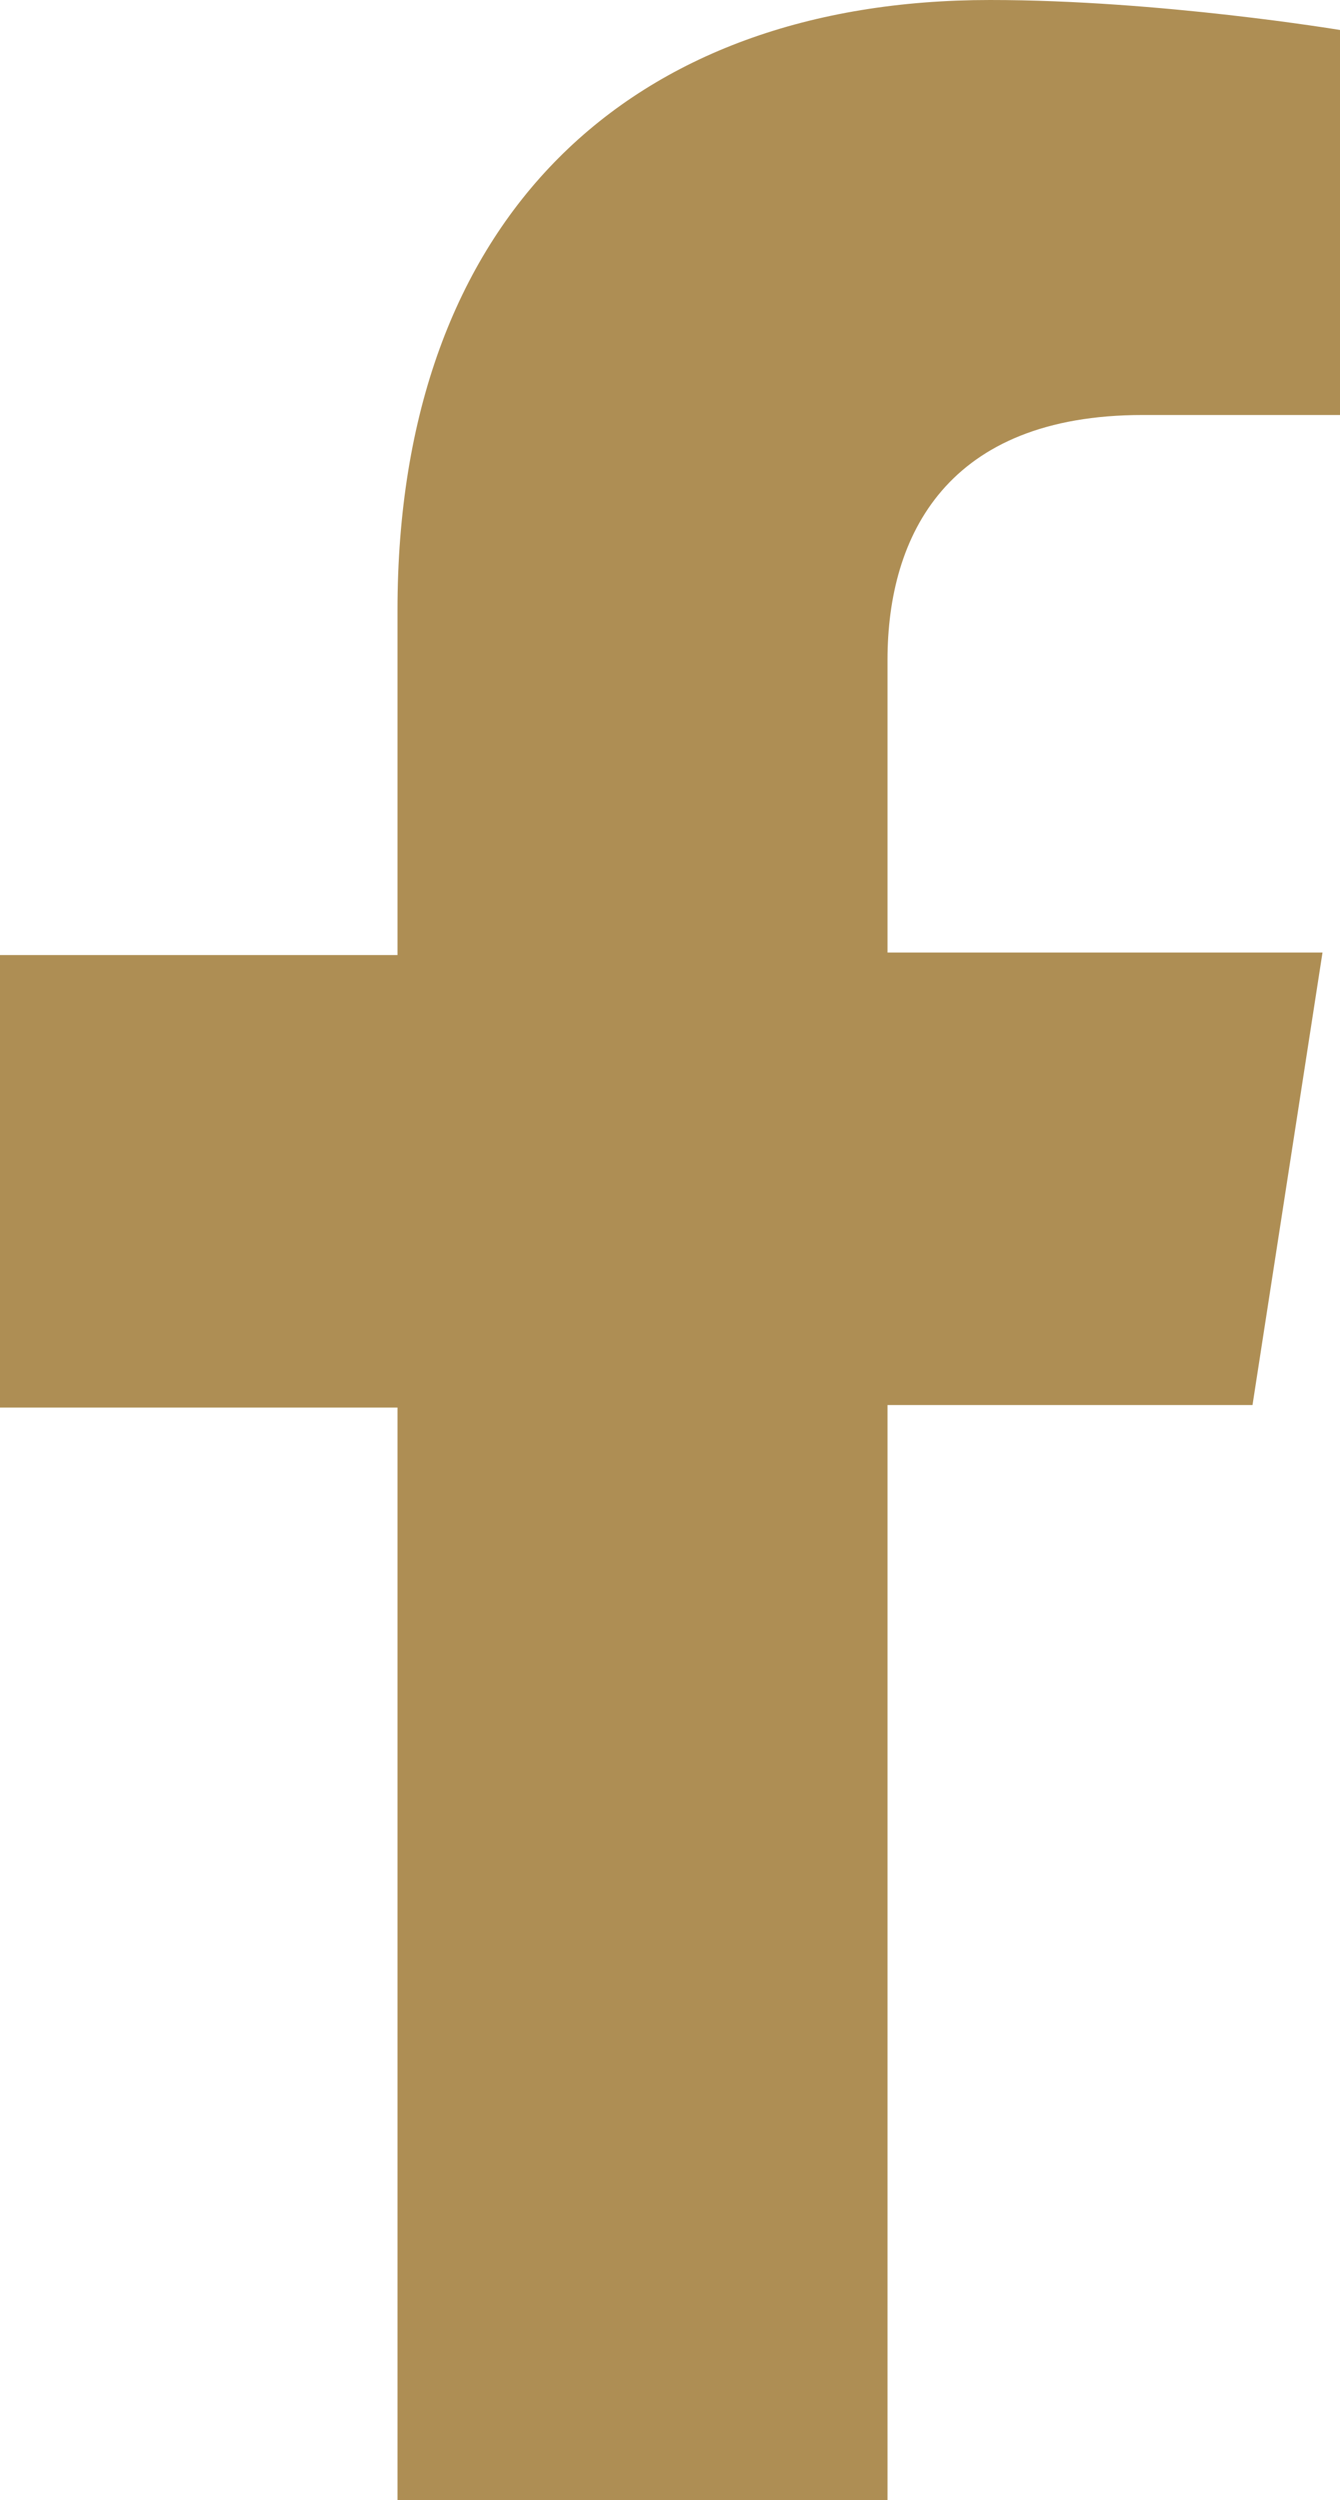 <?xml version="1.0" encoding="utf-8"?>
<!-- Generator: Adobe Illustrator 27.0.0, SVG Export Plug-In . SVG Version: 6.00 Build 0)  -->
<svg version="1.1" id="Capa_1" xmlns="http://www.w3.org/2000/svg" xmlns:xlink="http://www.w3.org/1999/xlink" x="0px" y="0px"
	 viewBox="0 0 53.6 100" style="enable-background:new 0 0 53.6 100;" xml:space="preserve">
<style type="text/css">
	.st0{clip-path:url(#SVGID_00000112592451508915009910000003179543855657467799_);fill:#AE8E54;}
</style>
<g>
	<defs>
		<rect id="SVGID_1_" width="53.6" height="100"/>
	</defs>
	<clipPath id="SVGID_00000171701209054162210320000012785840919555571590_">
		<use xlink:href="#SVGID_1_"  style="overflow:visible;"/>
	</clipPath>
	<path style="clip-path:url(#SVGID_00000171701209054162210320000012785840919555571590_);fill:#AE8E54;" d="M50.1,56.2l2.8-18.1
		H35.5V26.4c0-5,2.4-9.8,10.2-9.8h7.9V1.2c0,0-7.2-1.2-14-1.2C25.2,0,15.9,8.7,15.9,24.4v13.8H0v18.1h15.9V100h19.6V56.2H50.1z"/>
</g>
</svg>
